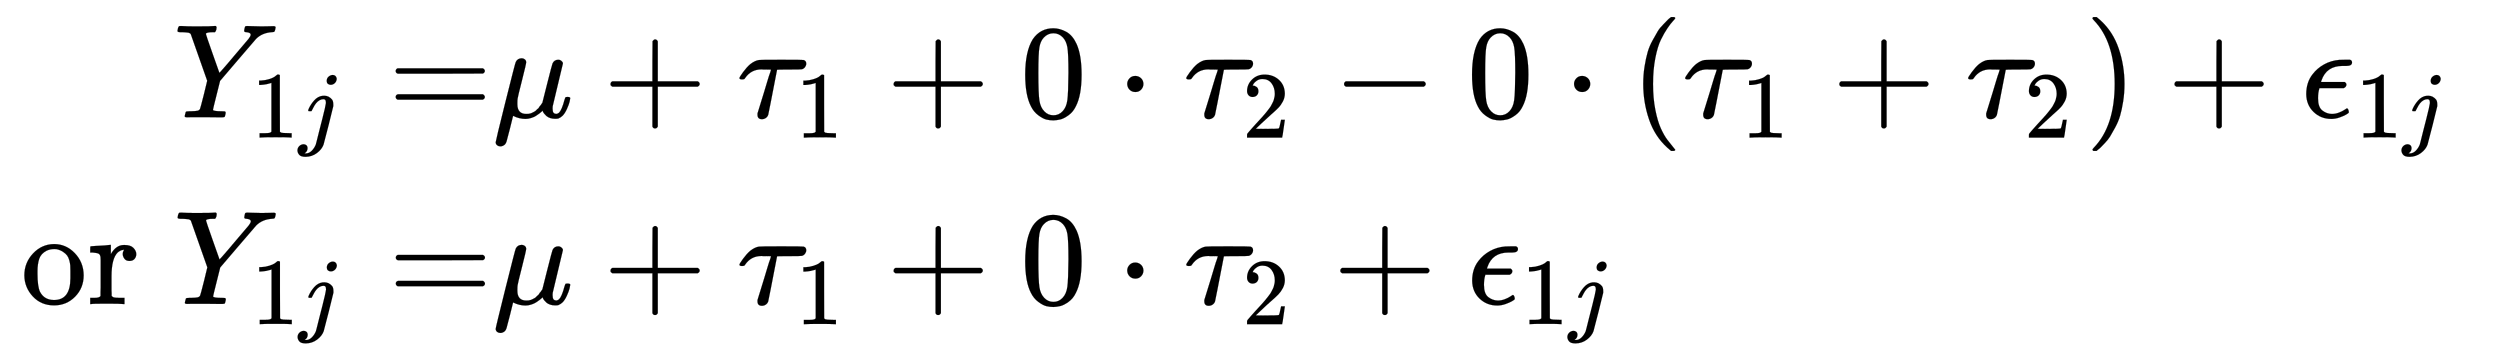 <svg xmlns="http://www.w3.org/2000/svg" role="img" aria-hidden="true" style="margin-right: -0.38ex;margin-bottom: -0.21ex;vertical-align: -2.31ex;font-size: 12pt;font-family: Calibri;color: Black;" aria-label="{\displaystyle {\begin{aligned}{{Y}_{1j}}=&amp;\mu +{{\tau }_{1}}+0\cdot {{\tau }_{2}}-0\cdot ({{\tau }_{1}}+{{\tau }_{2}})+{{\epsilon }_{1j}}\\{\text{or   }}{{Y}_{1j}}=&amp;\mu +{{\tau }_{1}}+0\cdot {{\tau }_{2}}+{{\epsilon }_{1j}}\end{aligned}}\,\!}" viewBox="0 -1571.3 18676.4 2659.8" focusable="false" width="43.378ex" height="6.178ex" xmlns:xlink="http://www.w3.org/1999/xlink"><defs id="MathJax_SVG_glyphs"><path id="MJMATHI-59" stroke-width="1" d="M 66 637 Q 54 637 49 637 T 39 638 T 32 641 T 30 647 T 33 664 T 42 682 Q 44 683 56 683 Q 104 680 165 680 Q 288 680 306 683 H 316 Q 322 677 322 674 T 320 656 Q 316 643 310 637 H 298 Q 242 637 242 624 Q 242 619 292 477 T 343 333 L 346 336 Q 350 340 358 349 T 379 373 T 411 410 T 454 461 Q 546 568 561 587 T 577 618 Q 577 634 545 637 Q 528 637 528 647 Q 528 649 530 661 Q 533 676 535 679 T 549 683 Q 551 683 578 682 T 657 680 Q 684 680 713 681 T 746 682 Q 763 682 763 673 Q 763 669 760 657 T 755 643 Q 753 637 734 637 Q 662 632 617 587 Q 608 578 477 424 L 348 273 L 322 169 Q 295 62 295 57 Q 295 46 363 46 Q 379 46 384 45 T 390 35 Q 390 33 388 23 Q 384 6 382 4 T 366 1 Q 361 1 324 1 T 232 2 Q 170 2 138 2 T 102 1 Q 84 1 84 9 Q 84 14 87 24 Q 88 27 89 30 T 90 35 T 91 39 T 93 42 T 96 44 T 101 45 T 107 45 T 116 46 T 129 46 Q 168 47 180 50 T 198 63 Q 201 68 227 171 L 252 274 L 129 623 Q 128 624 127 625 T 125 627 T 122 629 T 118 631 T 113 633 T 105 634 T 96 635 T 83 636 T 66 637 Z" /><path id="MJMAIN-31" stroke-width="1" d="M 213 578 L 200 573 Q 186 568 160 563 T 102 556 H 83 V 602 H 102 Q 149 604 189 617 T 245 641 T 273 663 Q 275 666 285 666 Q 294 666 302 660 V 361 L 303 61 Q 310 54 315 52 T 339 48 T 401 46 H 427 V 0 H 416 Q 395 3 257 3 Q 121 3 100 0 H 88 V 46 H 114 Q 136 46 152 46 T 177 47 T 193 50 T 201 52 T 207 57 T 213 61 V 578 Z" /><path id="MJMATHI-6A" stroke-width="1" d="M 297 596 Q 297 627 318 644 T 361 661 Q 378 661 389 651 T 403 623 Q 403 595 384 576 T 340 557 Q 322 557 310 567 T 297 596 Z M 288 376 Q 288 405 262 405 Q 240 405 220 393 T 185 362 T 161 325 T 144 293 L 137 279 Q 135 278 121 278 H 107 Q 101 284 101 286 T 105 299 Q 126 348 164 391 T 252 441 Q 253 441 260 441 T 272 442 Q 296 441 316 432 Q 341 418 354 401 T 367 348 V 332 L 318 133 Q 267 -67 264 -75 Q 246 -125 194 -164 T 75 -204 Q 25 -204 7 -183 T -12 -137 Q -12 -110 7 -91 T 53 -71 Q 70 -71 82 -81 T 95 -112 Q 95 -148 63 -167 Q 69 -168 77 -168 Q 111 -168 139 -140 T 182 -74 L 193 -32 Q 204 11 219 72 T 251 197 T 278 308 T 289 365 Q 289 372 288 376 Z" /><path id="MJMAIN-3D" stroke-width="1" d="M 56 347 Q 56 360 70 367 H 707 Q 722 359 722 347 Q 722 336 708 328 L 390 327 H 72 Q 56 332 56 347 Z M 56 153 Q 56 168 72 173 H 708 Q 722 163 722 153 Q 722 140 707 133 H 70 Q 56 140 56 153 Z" /><path id="MJMATHI-3BC" stroke-width="1" d="M 58 -216 Q 44 -216 34 -208 T 23 -186 Q 23 -176 96 116 T 173 414 Q 186 442 219 442 Q 231 441 239 435 T 249 423 T 251 413 Q 251 401 220 279 T 187 142 Q 185 131 185 107 V 99 Q 185 26 252 26 Q 261 26 270 27 T 287 31 T 302 38 T 315 45 T 327 55 T 338 65 T 348 77 T 356 88 T 365 100 L 372 110 L 408 253 Q 444 395 448 404 Q 461 431 491 431 Q 504 431 512 424 T 523 412 T 525 402 L 449 84 Q 448 79 448 68 Q 448 43 455 35 T 476 26 Q 485 27 496 35 Q 517 55 537 131 Q 543 151 547 152 Q 549 153 557 153 H 561 Q 580 153 580 144 Q 580 138 575 117 T 555 63 T 523 13 Q 510 0 491 -8 Q 483 -10 467 -10 Q 446 -10 429 -4 T 402 11 T 385 29 T 376 44 T 374 51 L 368 45 Q 362 39 350 30 T 324 12 T 288 -4 T 246 -11 Q 199 -11 153 12 L 129 -85 Q 108 -167 104 -180 T 92 -202 Q 76 -216 58 -216 Z" /><path id="MJMAIN-2B" stroke-width="1" d="M 56 237 T 56 250 T 70 270 H 369 V 420 L 370 570 Q 380 583 389 583 Q 402 583 409 568 V 270 H 707 Q 722 262 722 250 T 707 230 H 409 V -68 Q 401 -82 391 -82 H 389 H 387 Q 375 -82 369 -68 V 230 H 70 Q 56 237 56 250 Z" /><path id="MJMATHI-3C4" stroke-width="1" d="M 39 284 Q 18 284 18 294 Q 18 301 45 338 T 99 398 Q 134 425 164 429 Q 170 431 332 431 Q 492 431 497 429 Q 517 424 517 402 Q 517 388 508 376 T 485 360 Q 479 358 389 358 T 299 356 Q 298 355 283 274 T 251 109 T 233 20 Q 228 5 215 -4 T 186 -13 Q 153 -13 153 20 V 30 L 203 192 Q 214 228 227 272 T 248 336 L 254 357 Q 254 358 208 358 Q 206 358 197 358 T 183 359 Q 105 359 61 295 Q 56 287 53 286 T 39 284 Z" /><path id="MJMAIN-30" stroke-width="1" d="M 96 585 Q 152 666 249 666 Q 297 666 345 640 T 423 548 Q 460 465 460 320 Q 460 165 417 83 Q 397 41 362 16 T 301 -15 T 250 -22 Q 224 -22 198 -16 T 137 16 T 82 83 Q 39 165 39 320 Q 39 494 96 585 Z M 321 597 Q 291 629 250 629 Q 208 629 178 597 Q 153 571 145 525 T 137 333 Q 137 175 145 125 T 181 46 Q 209 16 250 16 Q 290 16 318 46 Q 347 76 354 130 T 362 333 Q 362 478 354 524 T 321 597 Z" /><path id="MJMAIN-22C5" stroke-width="1" d="M 78 250 Q 78 274 95 292 T 138 310 Q 162 310 180 294 T 199 251 Q 199 226 182 208 T 139 190 T 96 207 T 78 250 Z" /><path id="MJMAIN-32" stroke-width="1" d="M 109 429 Q 82 429 66 447 T 50 491 Q 50 562 103 614 T 235 666 Q 326 666 387 610 T 449 465 Q 449 422 429 383 T 381 315 T 301 241 Q 265 210 201 149 L 142 93 L 218 92 Q 375 92 385 97 Q 392 99 409 186 V 189 H 449 V 186 Q 448 183 436 95 T 421 3 V 0 H 50 V 19 V 31 Q 50 38 56 46 T 86 81 Q 115 113 136 137 Q 145 147 170 174 T 204 211 T 233 244 T 261 278 T 284 308 T 305 340 T 320 369 T 333 401 T 340 431 T 343 464 Q 343 527 309 573 T 212 619 Q 179 619 154 602 T 119 569 T 109 550 Q 109 549 114 549 Q 132 549 151 535 T 170 489 Q 170 464 154 447 T 109 429 Z" /><path id="MJMAIN-2212" stroke-width="1" d="M 84 237 T 84 250 T 98 270 H 679 Q 694 262 694 250 T 679 230 H 98 Q 84 237 84 250 Z" /><path id="MJMAIN-28" stroke-width="1" d="M 94 250 Q 94 319 104 381 T 127 488 T 164 576 T 202 643 T 244 695 T 277 729 T 302 750 H 315 H 319 Q 333 750 333 741 Q 333 738 316 720 T 275 667 T 226 581 T 184 443 T 167 250 T 184 58 T 225 -81 T 274 -167 T 316 -220 T 333 -241 Q 333 -250 318 -250 H 315 H 302 L 274 -226 Q 180 -141 137 -14 T 94 250 Z" /><path id="MJMAIN-29" stroke-width="1" d="M 60 749 L 64 750 Q 69 750 74 750 H 86 L 114 726 Q 208 641 251 514 T 294 250 Q 294 182 284 119 T 261 12 T 224 -76 T 186 -143 T 145 -194 T 113 -227 T 90 -246 Q 87 -249 86 -250 H 74 Q 66 -250 63 -250 T 58 -247 T 55 -238 Q 56 -237 66 -225 Q 221 -64 221 250 T 66 725 Q 56 737 55 738 Q 55 746 60 749 Z" /><path id="MJMATHI-3F5" stroke-width="1" d="M 227 -11 Q 149 -11 95 41 T 40 174 Q 40 262 87 322 Q 121 367 173 396 T 287 430 Q 289 431 329 431 H 367 Q 382 426 382 411 Q 382 385 341 385 H 325 H 312 Q 191 385 154 277 L 150 265 H 327 Q 340 256 340 246 Q 340 228 320 219 H 138 V 217 Q 128 187 128 143 Q 128 77 160 52 T 231 26 Q 258 26 284 36 T 326 57 T 343 68 Q 350 68 354 58 T 358 39 Q 358 36 357 35 Q 354 31 337 21 T 289 0 T 227 -11 Z" /><path id="MJMAIN-6F" stroke-width="1" d="M 28 214 Q 28 309 93 378 T 250 448 Q 340 448 405 380 T 471 215 Q 471 120 407 55 T 250 -10 Q 153 -10 91 57 T 28 214 Z M 250 30 Q 372 30 372 193 V 225 V 250 Q 372 272 371 288 T 364 326 T 348 362 T 317 390 T 268 410 Q 263 411 252 411 Q 222 411 195 399 Q 152 377 139 338 T 126 246 V 226 Q 126 130 145 91 Q 177 30 250 30 Z" /><path id="MJMAIN-72" stroke-width="1" d="M 36 46 H 50 Q 89 46 97 60 V 68 Q 97 77 97 91 T 98 122 T 98 161 T 98 203 Q 98 234 98 269 T 98 328 L 97 351 Q 94 370 83 376 T 38 385 H 20 V 408 Q 20 431 22 431 L 32 432 Q 42 433 60 434 T 96 436 Q 112 437 131 438 T 160 441 T 171 442 H 174 V 373 Q 213 441 271 441 H 277 Q 322 441 343 419 T 364 373 Q 364 352 351 337 T 313 322 Q 288 322 276 338 T 263 372 Q 263 381 265 388 T 270 400 T 273 405 Q 271 407 250 401 Q 234 393 226 386 Q 179 341 179 207 V 154 Q 179 141 179 127 T 179 101 T 180 81 T 180 66 V 61 Q 181 59 183 57 T 188 54 T 193 51 T 200 49 T 207 48 T 216 47 T 225 47 T 235 46 T 245 46 H 276 V 0 H 267 Q 249 3 140 3 Q 37 3 28 0 H 20 V 46 H 36 Z" /></defs><g fill="currentColor" stroke="currentColor" stroke-width="0" transform="matrix(1 0 0 -1 0 0)"><g transform="translate(167)"><g transform="translate(-13)"><g transform="translate(1142 694)"><use x="0" y="0" xmlns:NS2="http://www.w3.org/1999/xlink" NS2:href="#MJMATHI-59" /><g transform="translate(581 -150)"><use transform="scale(0.707)" x="0" y="0" xmlns:NS3="http://www.w3.org/1999/xlink" NS3:href="#MJMAIN-31" /><use transform="scale(0.707)" x="500" y="0" xmlns:NS4="http://www.w3.org/1999/xlink" NS4:href="#MJMATHI-6A" /></g><use x="1604" y="0" xmlns:NS5="http://www.w3.org/1999/xlink" NS5:href="#MJMAIN-3D" /></g><g transform="translate(0 -700)"><use xmlns:NS6="http://www.w3.org/1999/xlink" NS6:href="#MJMAIN-6F" /><use x="500" y="0" xmlns:NS7="http://www.w3.org/1999/xlink" NS7:href="#MJMAIN-72" /><g transform="translate(1143)"><use x="0" y="0" xmlns:NS8="http://www.w3.org/1999/xlink" NS8:href="#MJMATHI-59" /><g transform="translate(581 -150)"><use transform="scale(0.707)" x="0" y="0" xmlns:NS9="http://www.w3.org/1999/xlink" NS9:href="#MJMAIN-31" /><use transform="scale(0.707)" x="500" y="0" xmlns:NS10="http://www.w3.org/1999/xlink" NS10:href="#MJMATHI-6A" /></g></g><use x="2747" y="0" xmlns:NS11="http://www.w3.org/1999/xlink" NS11:href="#MJMAIN-3D" /></g></g><g transform="translate(3513)"><g transform="translate(0 694)"><use x="0" y="0" xmlns:NS12="http://www.w3.org/1999/xlink" NS12:href="#MJMATHI-3BC" /><use x="825" y="0" xmlns:NS13="http://www.w3.org/1999/xlink" NS13:href="#MJMAIN-2B" /><g transform="translate(1826)"><use x="0" y="0" xmlns:NS14="http://www.w3.org/1999/xlink" NS14:href="#MJMATHI-3C4" /><use transform="scale(0.707)" x="618" y="-213" xmlns:NS15="http://www.w3.org/1999/xlink" NS15:href="#MJMAIN-31" /></g><use x="2940" y="0" xmlns:NS16="http://www.w3.org/1999/xlink" NS16:href="#MJMAIN-2B" /><use x="3940" y="0" xmlns:NS17="http://www.w3.org/1999/xlink" NS17:href="#MJMAIN-30" /><use x="4663" y="0" xmlns:NS18="http://www.w3.org/1999/xlink" NS18:href="#MJMAIN-22C5" /><g transform="translate(5164)"><use x="0" y="0" xmlns:NS19="http://www.w3.org/1999/xlink" NS19:href="#MJMATHI-3C4" /><use transform="scale(0.707)" x="618" y="-213" xmlns:NS20="http://www.w3.org/1999/xlink" NS20:href="#MJMAIN-32" /></g><use x="6277" y="0" xmlns:NS21="http://www.w3.org/1999/xlink" NS21:href="#MJMAIN-2212" /><use x="7278" y="0" xmlns:NS22="http://www.w3.org/1999/xlink" NS22:href="#MJMAIN-30" /><use x="8001" y="0" xmlns:NS23="http://www.w3.org/1999/xlink" NS23:href="#MJMAIN-22C5" /><use x="8502" y="0" xmlns:NS24="http://www.w3.org/1999/xlink" NS24:href="#MJMAIN-28" /><g transform="translate(8891)"><use x="0" y="0" xmlns:NS25="http://www.w3.org/1999/xlink" NS25:href="#MJMATHI-3C4" /><use transform="scale(0.707)" x="618" y="-213" xmlns:NS26="http://www.w3.org/1999/xlink" NS26:href="#MJMAIN-31" /></g><use x="10005" y="0" xmlns:NS27="http://www.w3.org/1999/xlink" NS27:href="#MJMAIN-2B" /><g transform="translate(11005)"><use x="0" y="0" xmlns:NS28="http://www.w3.org/1999/xlink" NS28:href="#MJMATHI-3C4" /><use transform="scale(0.707)" x="618" y="-213" xmlns:NS29="http://www.w3.org/1999/xlink" NS29:href="#MJMAIN-32" /></g><use x="11897" y="0" xmlns:NS30="http://www.w3.org/1999/xlink" NS30:href="#MJMAIN-29" /><use x="12509" y="0" xmlns:NS31="http://www.w3.org/1999/xlink" NS31:href="#MJMAIN-2B" /><g transform="translate(13509)"><use x="0" y="0" xmlns:NS32="http://www.w3.org/1999/xlink" NS32:href="#MJMATHI-3F5" /><g transform="translate(406 -150)"><use transform="scale(0.707)" x="0" y="0" xmlns:NS33="http://www.w3.org/1999/xlink" NS33:href="#MJMAIN-31" /><use transform="scale(0.707)" x="500" y="0" xmlns:NS34="http://www.w3.org/1999/xlink" NS34:href="#MJMATHI-6A" /></g></g></g><g transform="translate(0 -700)"><use x="0" y="0" xmlns:NS35="http://www.w3.org/1999/xlink" NS35:href="#MJMATHI-3BC" /><use x="825" y="0" xmlns:NS36="http://www.w3.org/1999/xlink" NS36:href="#MJMAIN-2B" /><g transform="translate(1826)"><use x="0" y="0" xmlns:NS37="http://www.w3.org/1999/xlink" NS37:href="#MJMATHI-3C4" /><use transform="scale(0.707)" x="618" y="-213" xmlns:NS38="http://www.w3.org/1999/xlink" NS38:href="#MJMAIN-31" /></g><use x="2940" y="0" xmlns:NS39="http://www.w3.org/1999/xlink" NS39:href="#MJMAIN-2B" /><use x="3940" y="0" xmlns:NS40="http://www.w3.org/1999/xlink" NS40:href="#MJMAIN-30" /><use x="4663" y="0" xmlns:NS41="http://www.w3.org/1999/xlink" NS41:href="#MJMAIN-22C5" /><g transform="translate(5164)"><use x="0" y="0" xmlns:NS42="http://www.w3.org/1999/xlink" NS42:href="#MJMATHI-3C4" /><use transform="scale(0.707)" x="618" y="-213" xmlns:NS43="http://www.w3.org/1999/xlink" NS43:href="#MJMAIN-32" /></g><use x="6277" y="0" xmlns:NS44="http://www.w3.org/1999/xlink" NS44:href="#MJMAIN-2B" /><g transform="translate(7278)"><use x="0" y="0" xmlns:NS45="http://www.w3.org/1999/xlink" NS45:href="#MJMATHI-3F5" /><g transform="translate(406 -150)"><use transform="scale(0.707)" x="0" y="0" xmlns:NS46="http://www.w3.org/1999/xlink" NS46:href="#MJMAIN-31" /><use transform="scale(0.707)" x="500" y="0" xmlns:NS47="http://www.w3.org/1999/xlink" NS47:href="#MJMATHI-6A" /></g></g></g></g></g></g></svg>